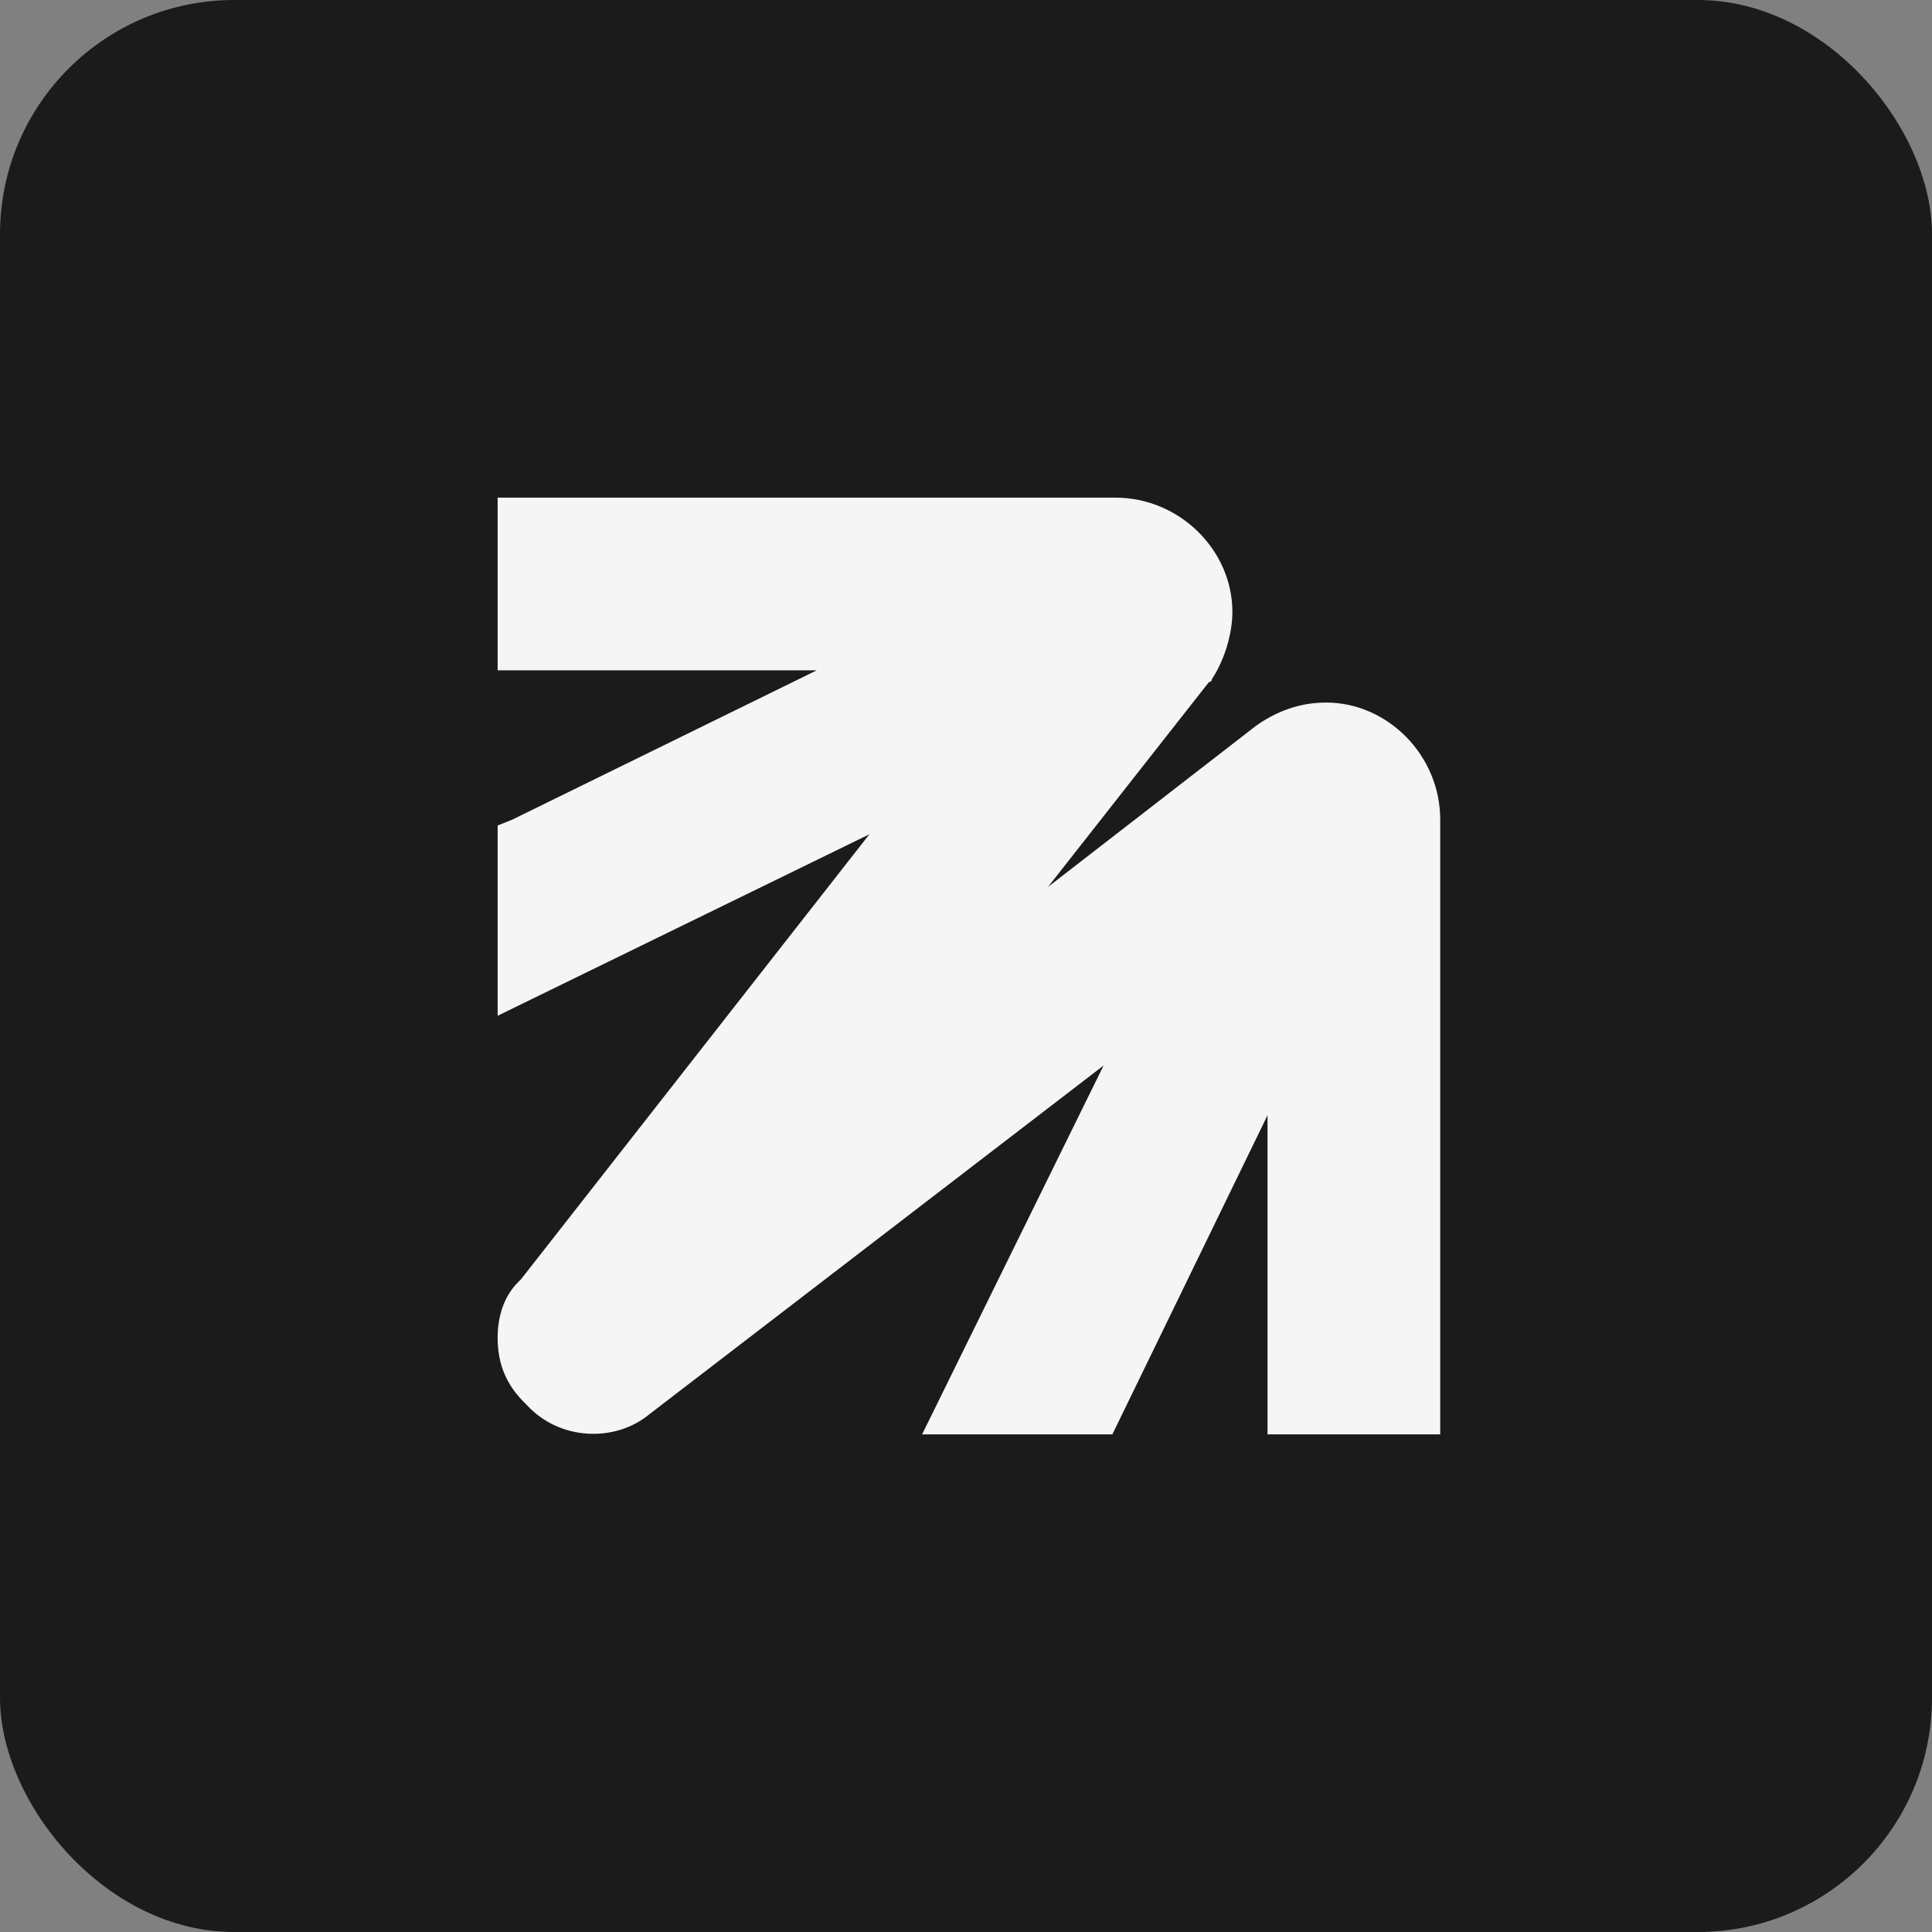 <?xml version="1.0" encoding="UTF-8"?>
<svg xmlns="http://www.w3.org/2000/svg" width="66" height="66" viewBox="0 0 66 66" fill="none">
  <rect x="0" y="0" width="66" height="66" fill="#808080" stroke="none"/>
  <rect width="66" height="66" rx="8" fill="#1B1B1B"></rect>
  <path d="M49.2 28V49H43.3V38.1L38 49H31.5L37.7 36.4L22.2 48.3C21 49.3 19.1 49.2 18 48L17.9 47.9C17.3 47.3 17 46.6 17 45.7C17 45 17.2 44.3 17.7 43.8L17.8 43.7L29.7 28.5L17 34.7V28.2L17.5 28L27.9 22.9H17V17H38.1C40.3 17 42.1 18.8 42.1 20.9C42.1 21.7 41.8 22.6 41.4 23.2C41.4 23.2 41.4 23.3 41.3 23.3L35.8 30.3L42.9 24.8C43.6 24.3 44.4 24 45.3 24C47.4 24 49.2 25.8 49.2 28Z" fill="#F5F5F5"></path>
</svg>
